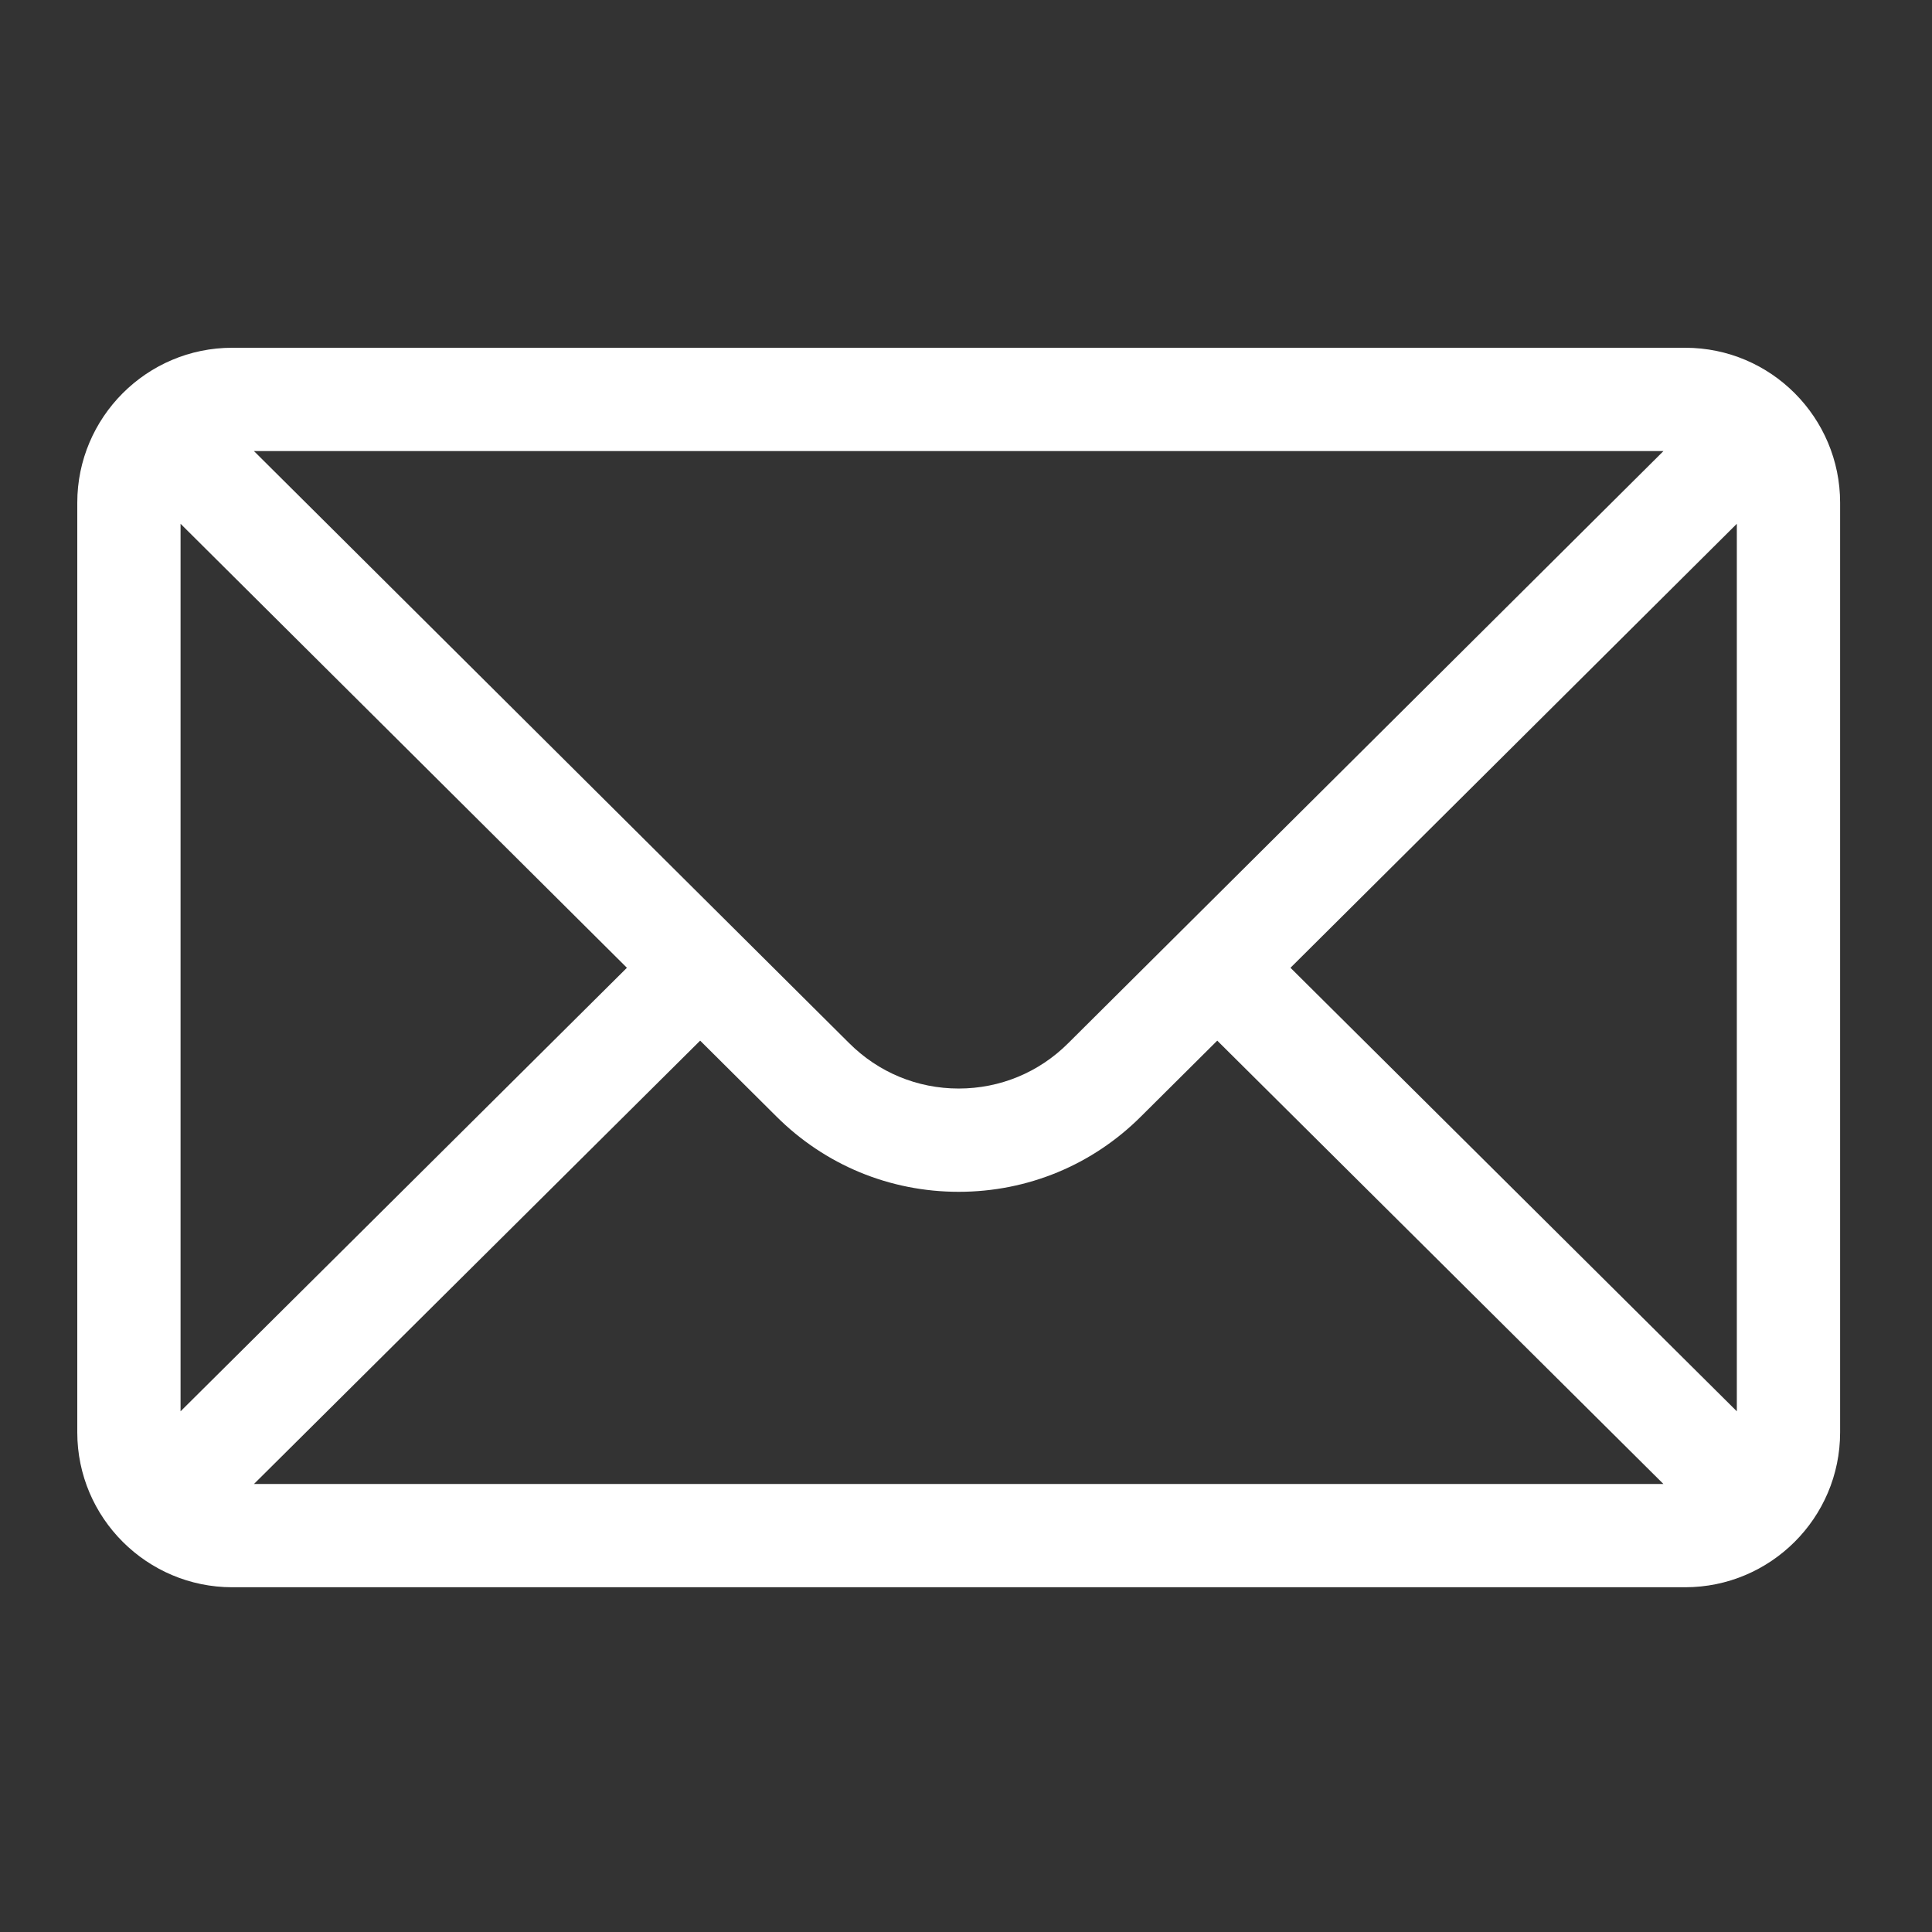 <svg width="100" height="100" viewBox="0 0 100 100" fill="none" xmlns="http://www.w3.org/2000/svg">
<rect x="0" y="0" width="100" height="100" fill="#333333" stroke="none"/>
<path d="M87.225 18H12.02C7.589 18 4 21.611 4 26.02V74.137C4 78.572 7.615 82.156 12.02 82.156H87.225C91.619 82.156 95.244 78.587 95.244 74.137V26.02C95.244 21.619 91.67 18 87.225 18ZM86.102 23.346C84.463 24.976 56.267 53.025 55.293 53.993C53.778 55.508 51.764 56.342 49.622 56.342C47.48 56.342 45.466 55.508 43.947 53.988C43.292 53.337 15.406 25.598 13.143 23.346H86.102ZM9.346 73.049V27.111L32.449 50.092L9.346 73.049ZM13.146 76.81L36.24 53.863L40.171 57.773C42.696 60.298 46.052 61.688 49.622 61.688C53.192 61.688 56.549 60.298 59.068 57.778L63.005 53.863L86.098 76.81H13.146ZM89.898 73.049L66.795 50.092L89.898 27.111V73.049Z" fill="white"/>
</svg>
